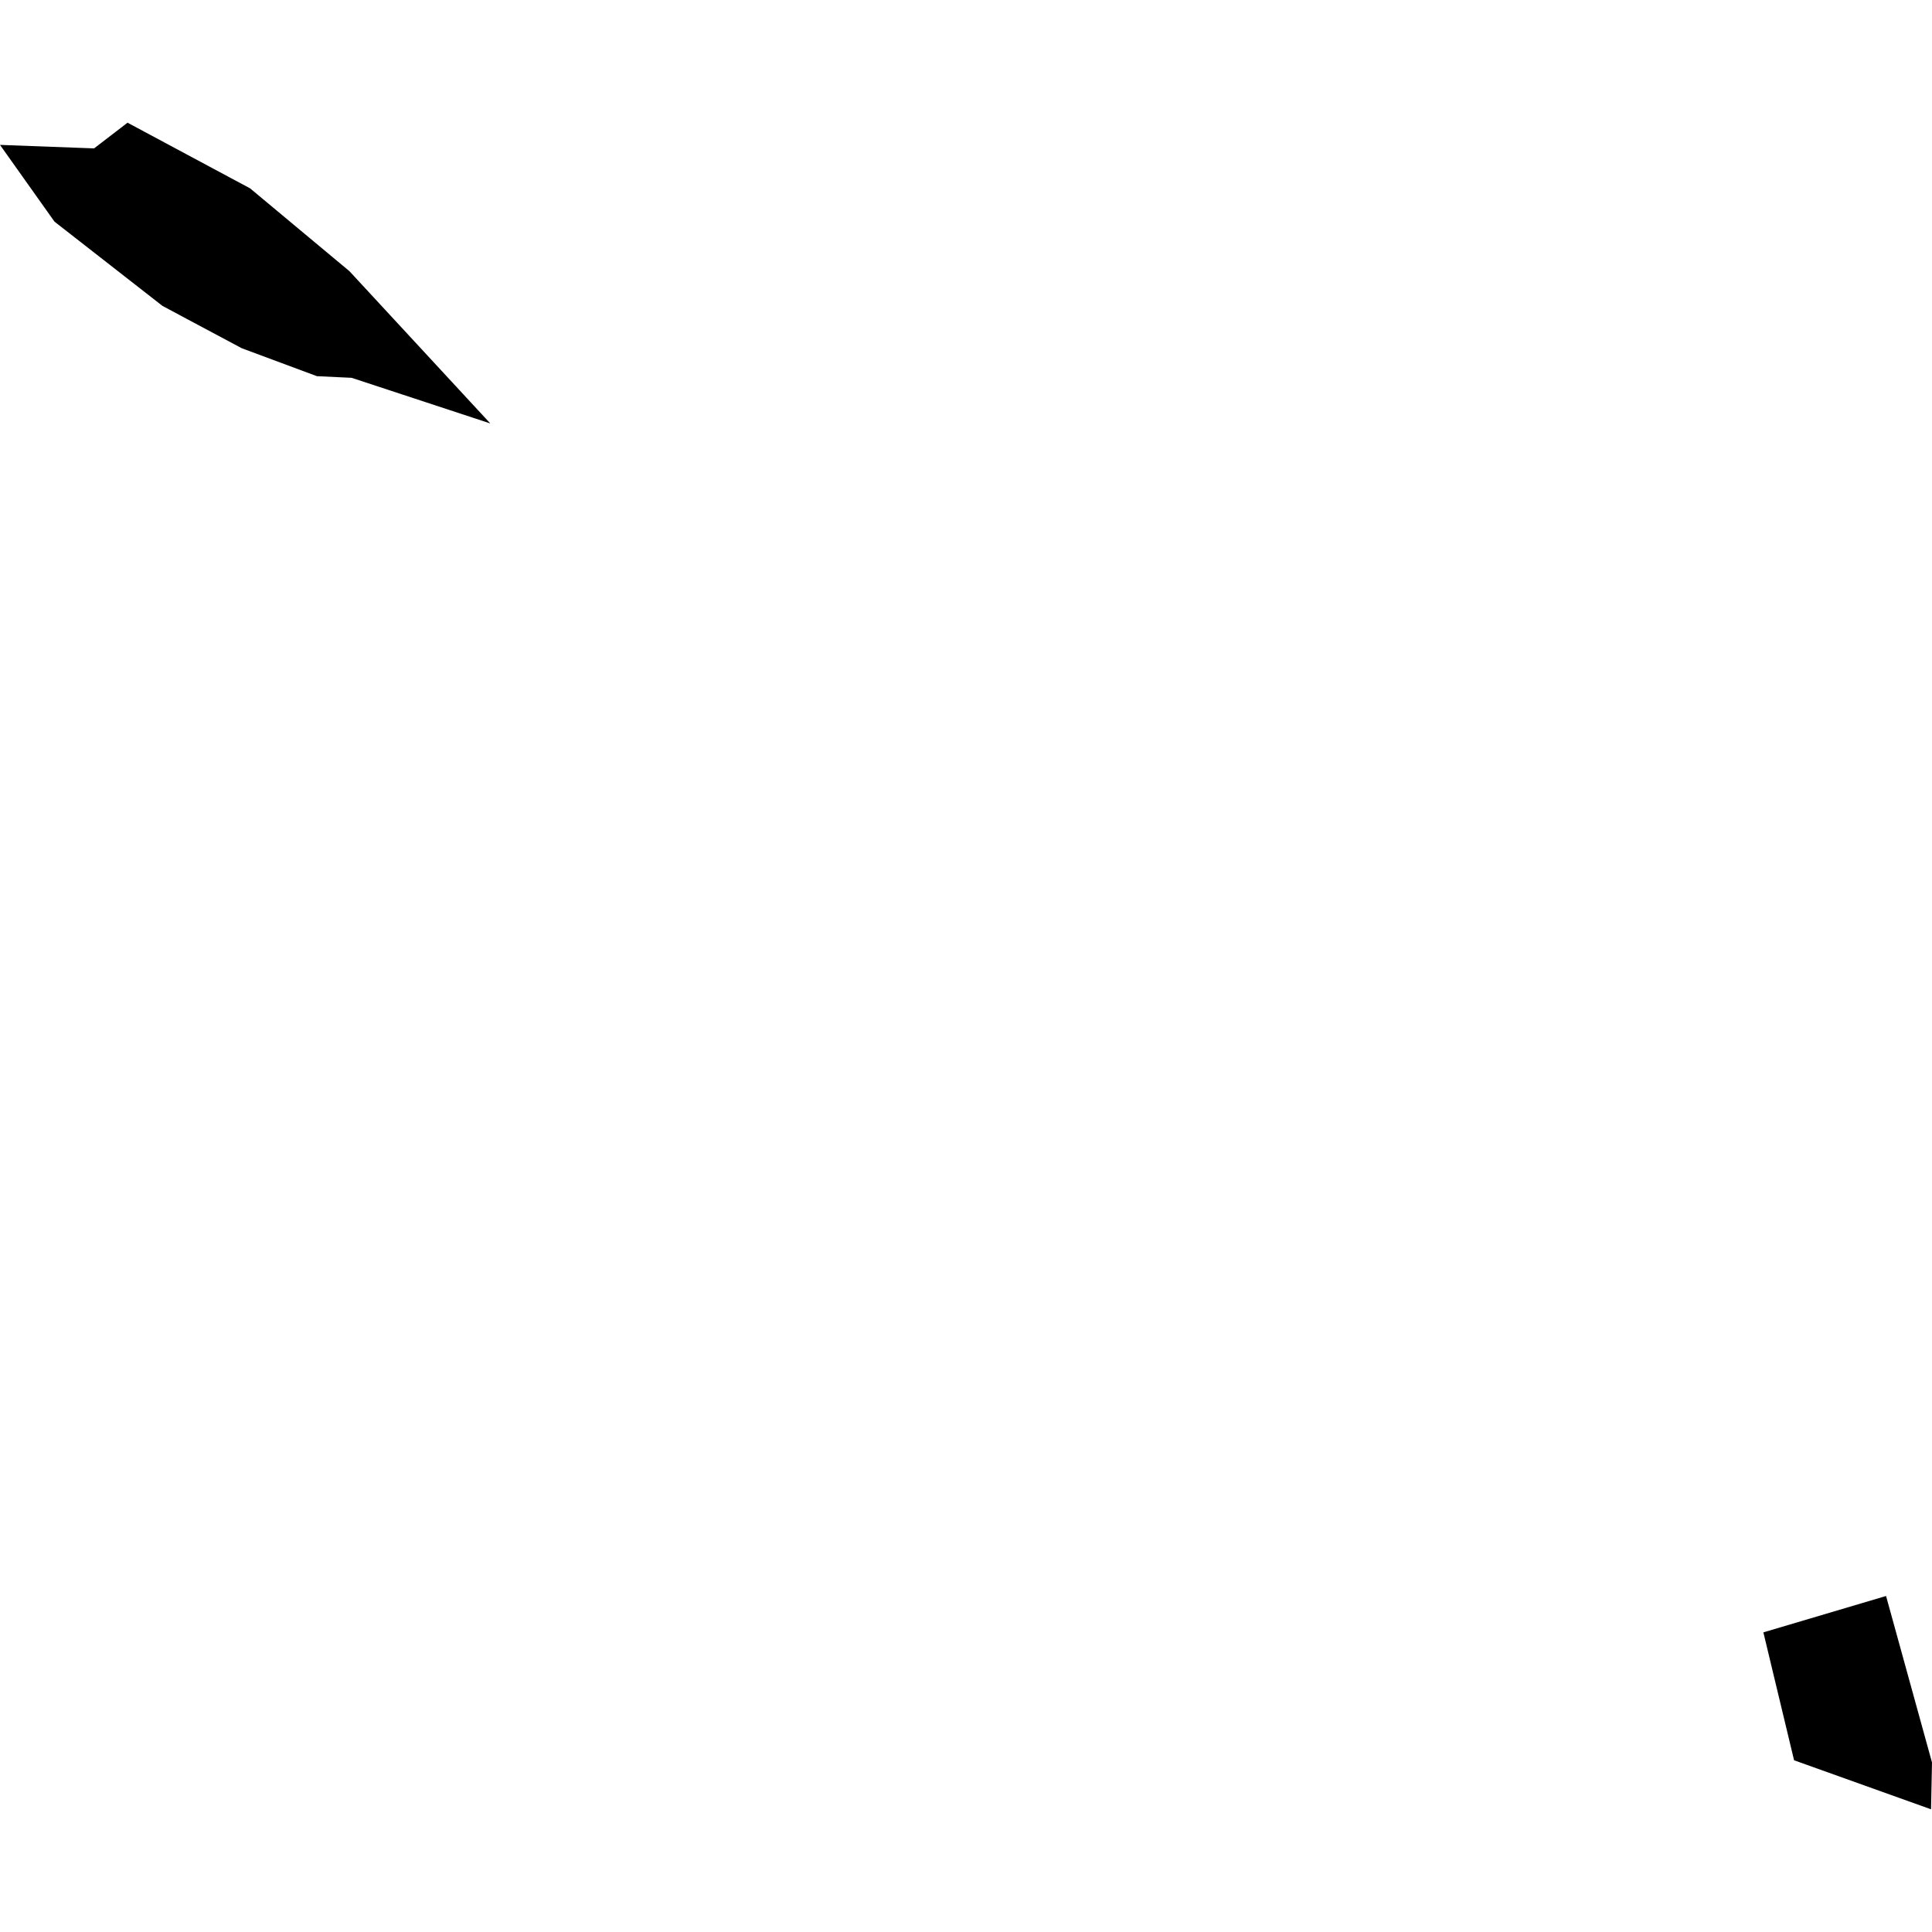 <?xml version="1.0" encoding="utf-8" standalone="no"?>
<!DOCTYPE svg PUBLIC "-//W3C//DTD SVG 1.1//EN"
  "http://www.w3.org/Graphics/SVG/1.1/DTD/svg11.dtd">
<!-- Created with matplotlib (https://matplotlib.org/) -->
<svg height="288pt" version="1.1" viewBox="0 0 288 288" width="288pt" xmlns="http://www.w3.org/2000/svg" xmlns:xlink="http://www.w3.org/1999/xlink">
 <defs>
  <style type="text/css">
*{stroke-linecap:butt;stroke-linejoin:round;}
  </style>
 </defs>
 <g id="figure_1">
  <g id="patch_1">
   <path d="M 0 288 
L 288 288 
L 288 0 
L 0 0 
z
" style="fill:none;opacity:0;"/>
  </g>
  <g id="axes_1">
   <g id="PatchCollection_1">
    <path clip-path="url(#pc4b96a7e0f)" d="M 0 21.599 
L 14.024 22.12 
L 19.011 18.29 
L 37.284 28.08 
L 52.09 40.425 
L 73.087 63.122 
L 52.417 56.32 
L 47.24 56.076 
L 36.046 51.914 
L 24.222 45.604 
L 8.123 33.04 
L 0 21.599 
"/>
    <path clip-path="url(#pc4b96a7e0f)" d="M 262.863 243.334 
L 267.44 262.401 
L 287.856 269.71 
L 288 262.729 
L 281.151 237.912 
L 262.863 243.334 
"/>
   </g>
  </g>
 </g>
 <defs>
  <clipPath id="pc4b96a7e0f">
   <rect height="251.421" width="288" x="0" y="18.29"/>
  </clipPath>
 </defs>
</svg>

